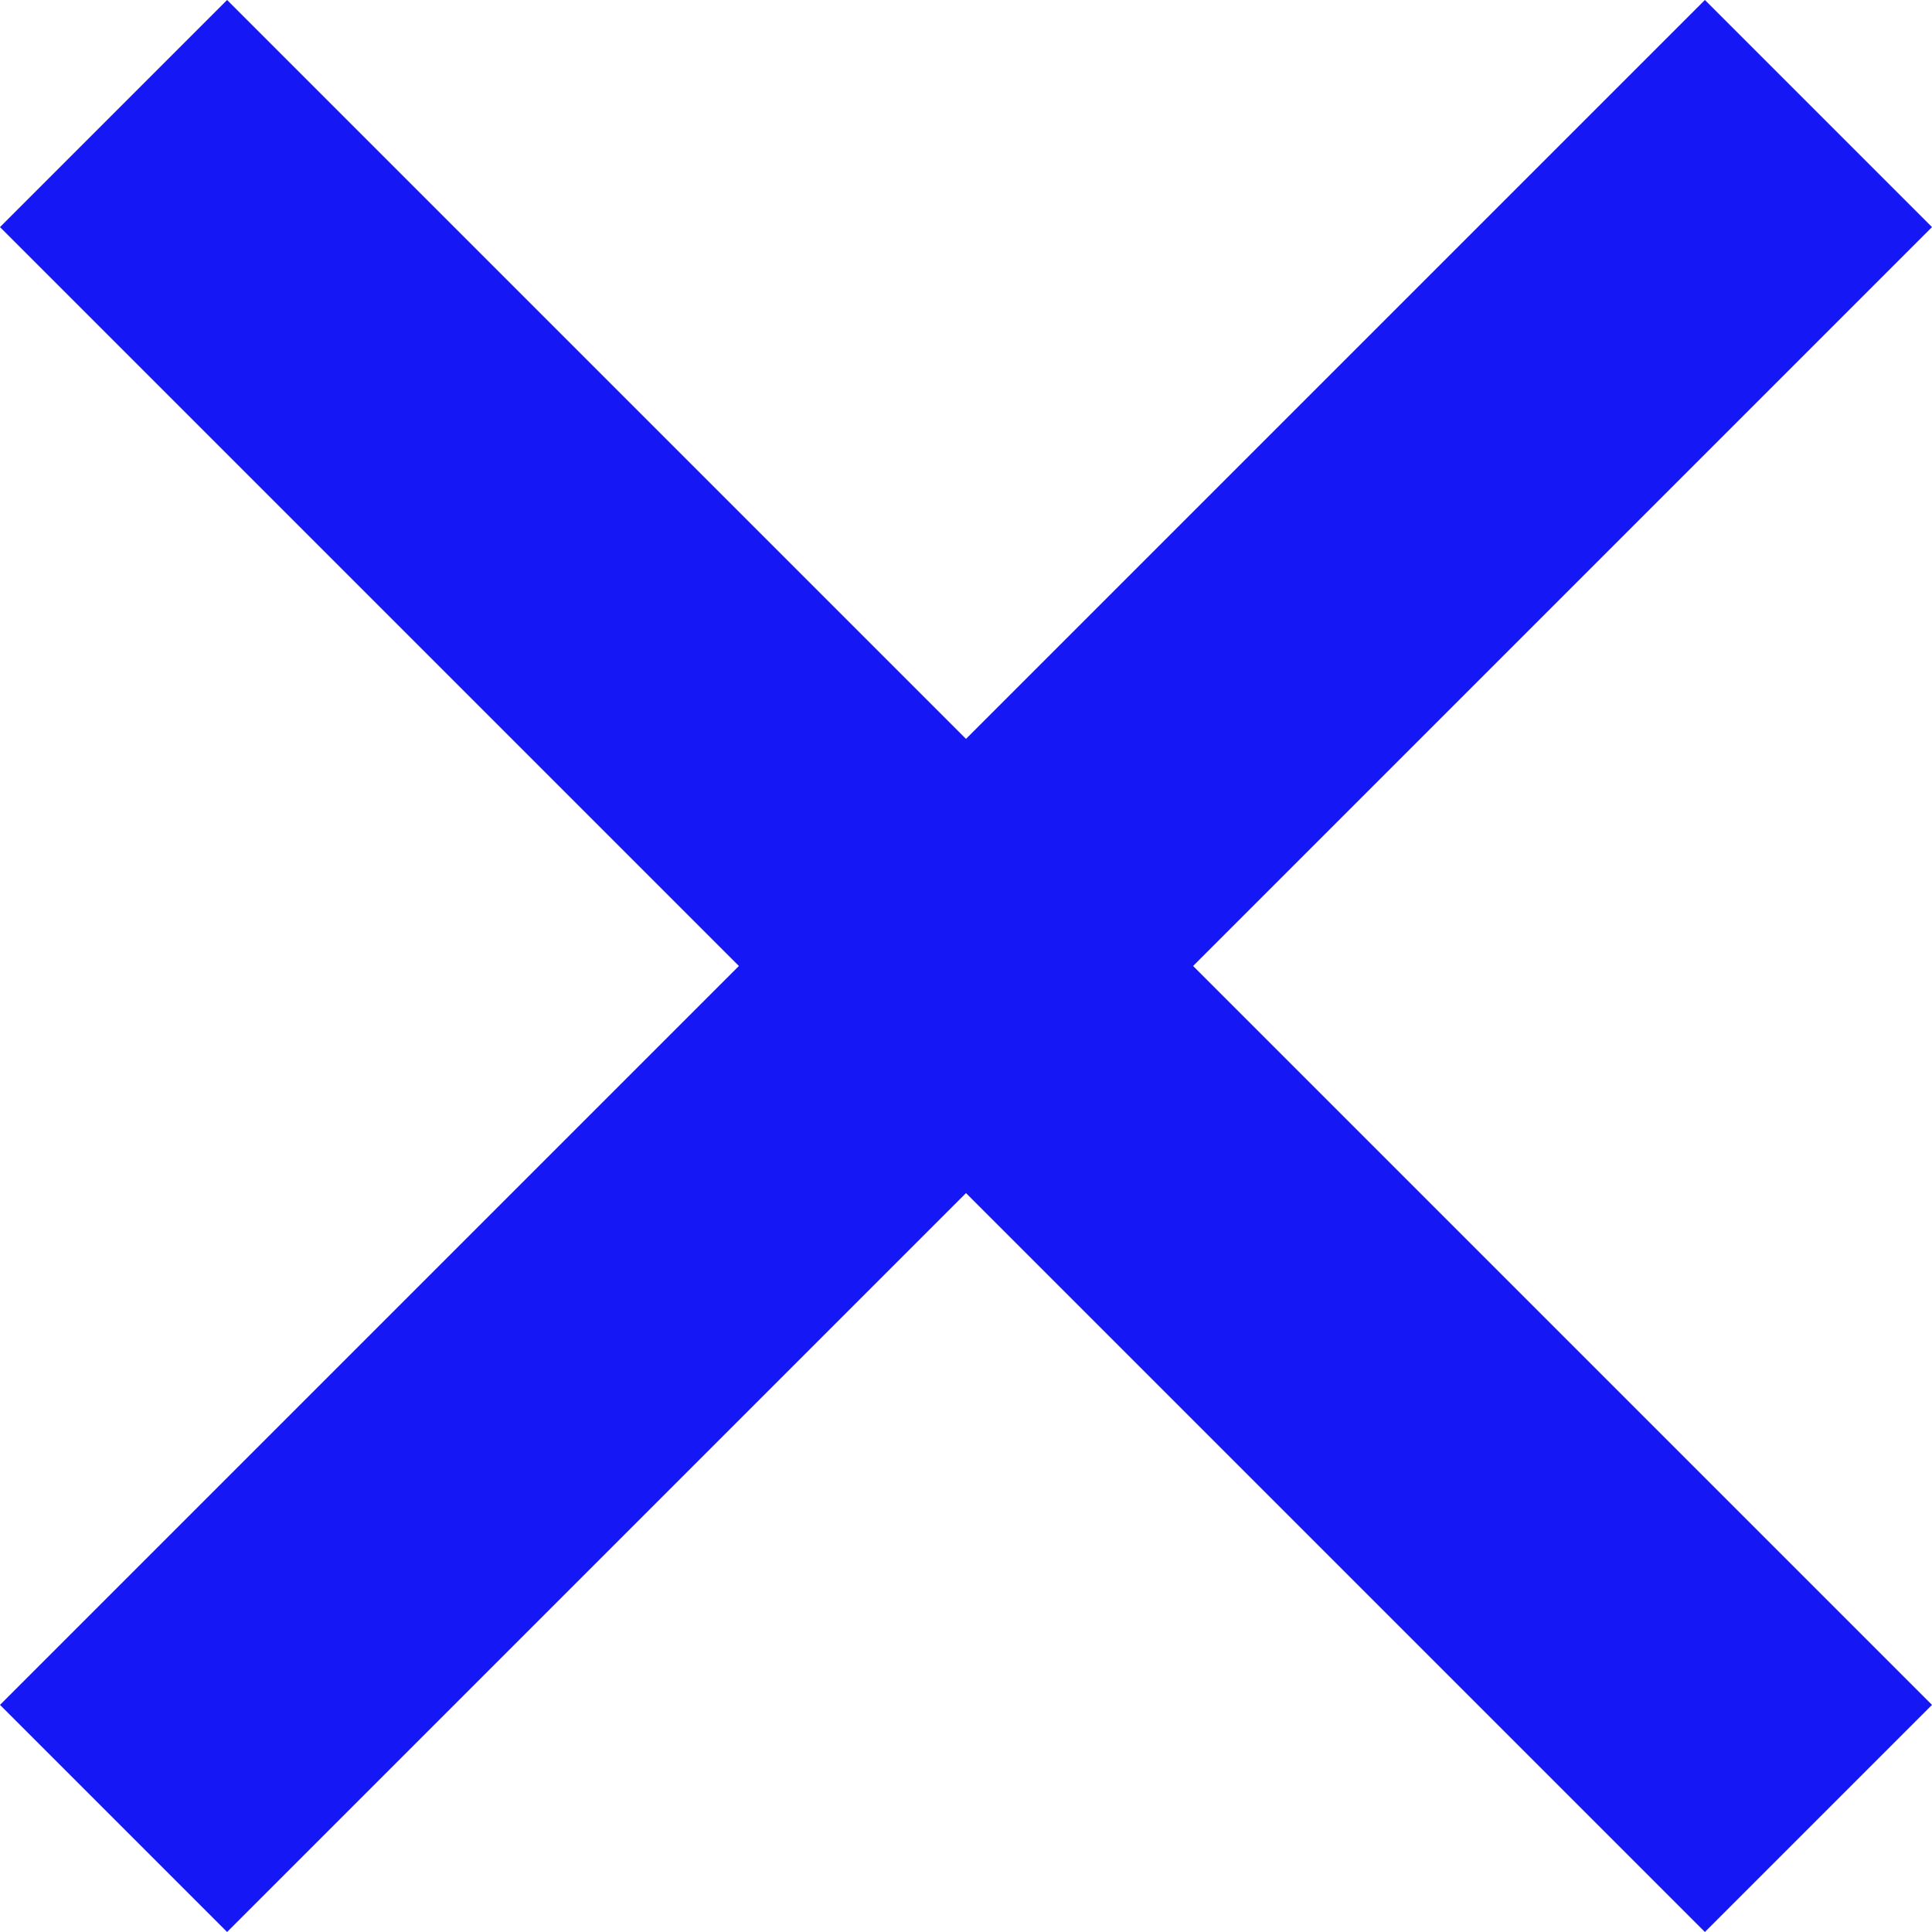 <svg xmlns="http://www.w3.org/2000/svg" xmlns:xlink="http://www.w3.org/1999/xlink" width="100" zoomAndPan="magnify" viewBox="0 0 75 75" height="100" preserveAspectRatio="xMidYMid meet" version="1.0"><path fill="#1517f4" d="M 75 66.184 L 66.184 75 L 0 8.816 L 8.816 0 L 75 66.184 " fill-opacity="1" fill-rule="nonzero"/><path fill="#1517f4" d="M 8.816 75 L 0 66.184 L 66.184 0 L 75 8.816 L 8.816 75 " fill-opacity="1" fill-rule="nonzero"/></svg>